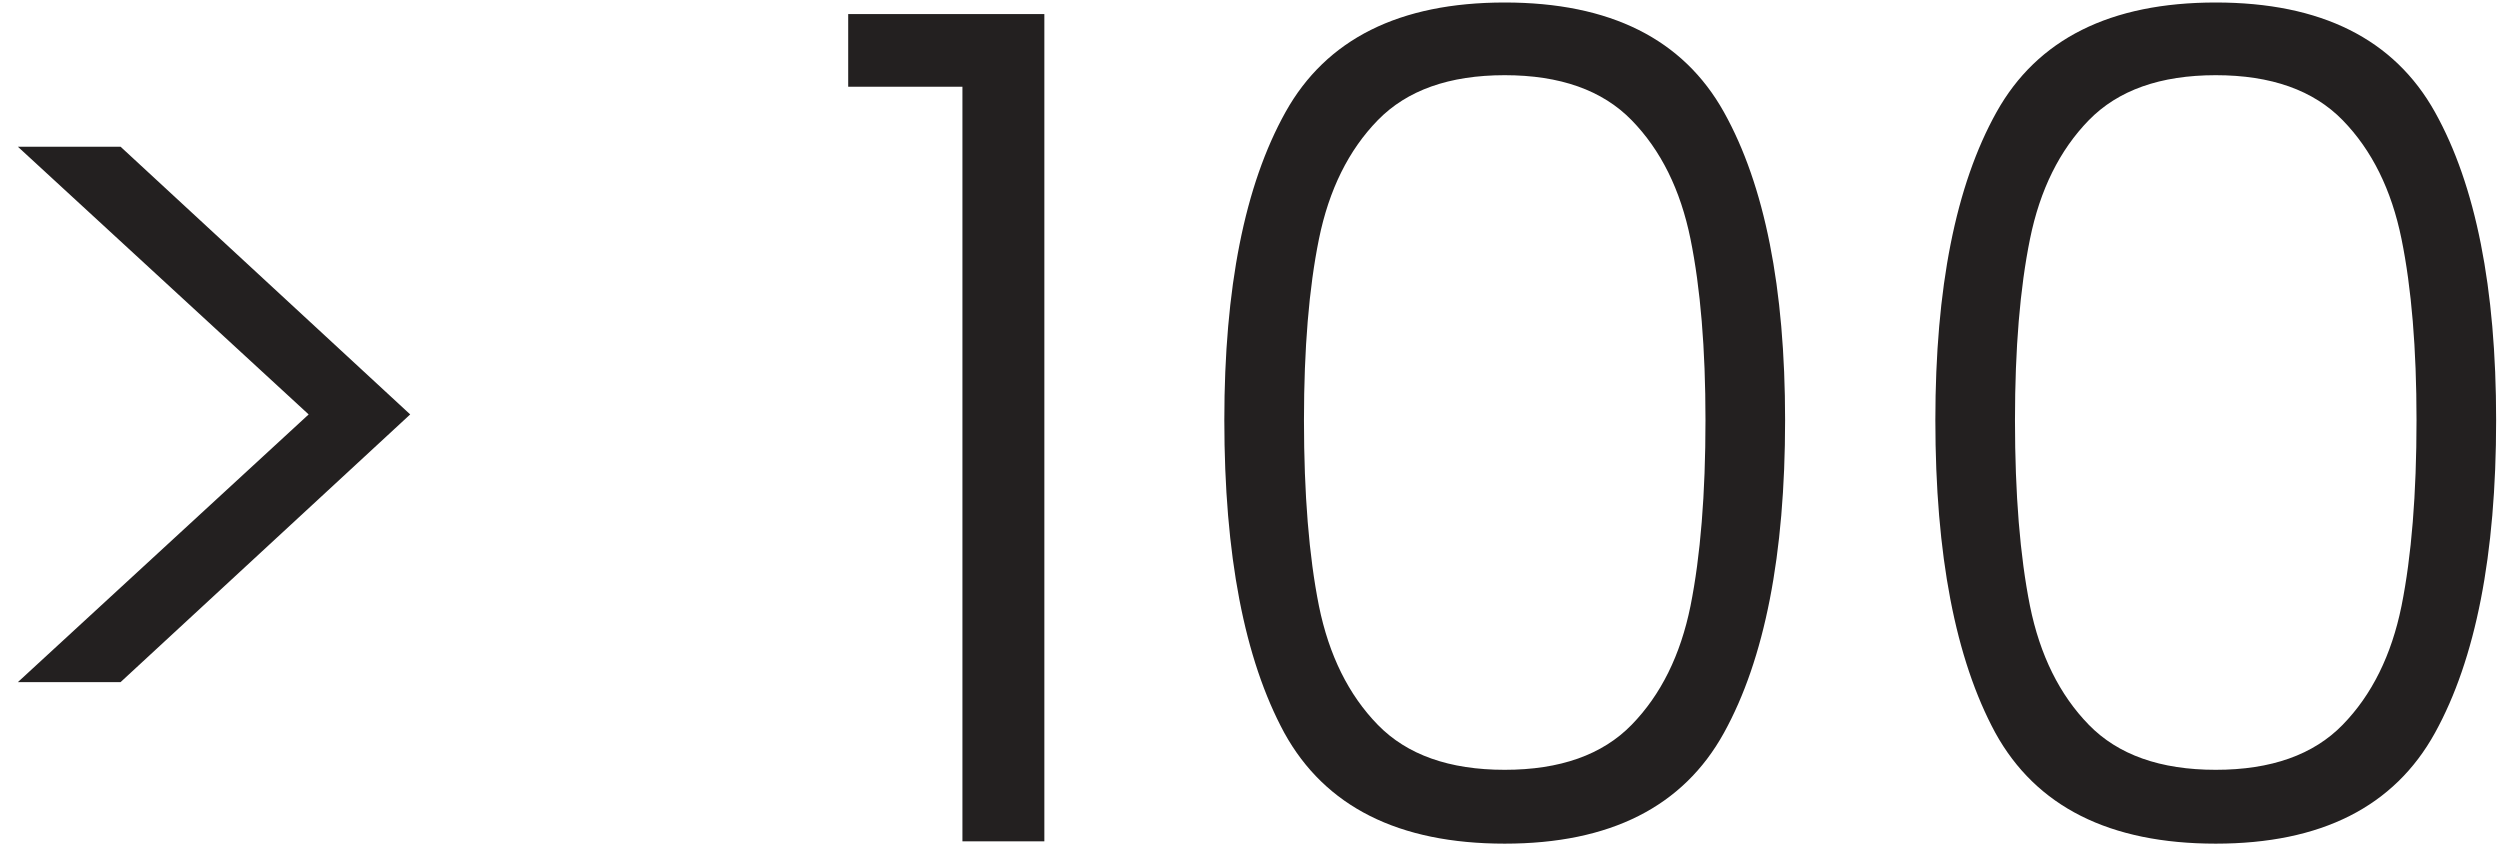 <?xml version="1.0" encoding="UTF-8"?> <svg xmlns="http://www.w3.org/2000/svg" width="104" height="36" viewBox="0 0 104 36" fill="none"><path d="M0.744 6.104H5.016L17.064 17.24L5.016 28.376H0.744L12.84 17.24L0.744 6.104ZM35.285 3.608V0.584H43.445V35H40.037V3.608H35.285ZM50.932 17.48C50.932 11.976 51.781 7.704 53.477 4.664C55.172 1.624 58.212 0.104 62.596 0.104C66.981 0.104 70.02 1.624 71.716 4.664C73.412 7.704 74.26 11.976 74.26 17.48C74.26 23.08 73.412 27.416 71.716 30.488C70.02 33.56 66.981 35.096 62.596 35.096C58.181 35.096 55.124 33.56 53.428 30.488C51.764 27.416 50.932 23.08 50.932 17.48ZM70.948 17.48C70.948 14.504 70.74 11.992 70.325 9.944C69.909 7.896 69.093 6.248 67.876 5C66.66 3.752 64.9 3.128 62.596 3.128C60.292 3.128 58.532 3.752 57.316 5C56.1 6.248 55.285 7.896 54.868 9.944C54.453 11.992 54.245 14.504 54.245 17.48C54.245 20.552 54.453 23.128 54.868 25.208C55.285 27.256 56.1 28.904 57.316 30.152C58.532 31.4 60.292 32.024 62.596 32.024C64.9 32.024 66.66 31.4 67.876 30.152C69.093 28.904 69.909 27.256 70.325 25.208C70.74 23.128 70.948 20.552 70.948 17.48ZM80.511 17.48C80.511 11.976 81.359 7.704 83.055 4.664C84.751 1.624 87.791 0.104 92.175 0.104C96.559 0.104 99.599 1.624 101.295 4.664C102.991 7.704 103.839 11.976 103.839 17.48C103.839 23.08 102.991 27.416 101.295 30.488C99.599 33.56 96.559 35.096 92.175 35.096C87.759 35.096 84.703 33.56 83.007 30.488C81.343 27.416 80.511 23.08 80.511 17.48ZM100.527 17.48C100.527 14.504 100.319 11.992 99.903 9.944C99.487 7.896 98.671 6.248 97.455 5C96.239 3.752 94.479 3.128 92.175 3.128C89.871 3.128 88.111 3.752 86.895 5C85.679 6.248 84.863 7.896 84.447 9.944C84.031 11.992 83.823 14.504 83.823 17.48C83.823 20.552 84.031 23.128 84.447 25.208C84.863 27.256 85.679 28.904 86.895 30.152C88.111 31.4 89.871 32.024 92.175 32.024C94.479 32.024 96.239 31.4 97.455 30.152C98.671 28.904 99.487 27.256 99.903 25.208C100.319 23.128 100.527 20.552 100.527 17.48Z" fill="#232020"></path></svg> 